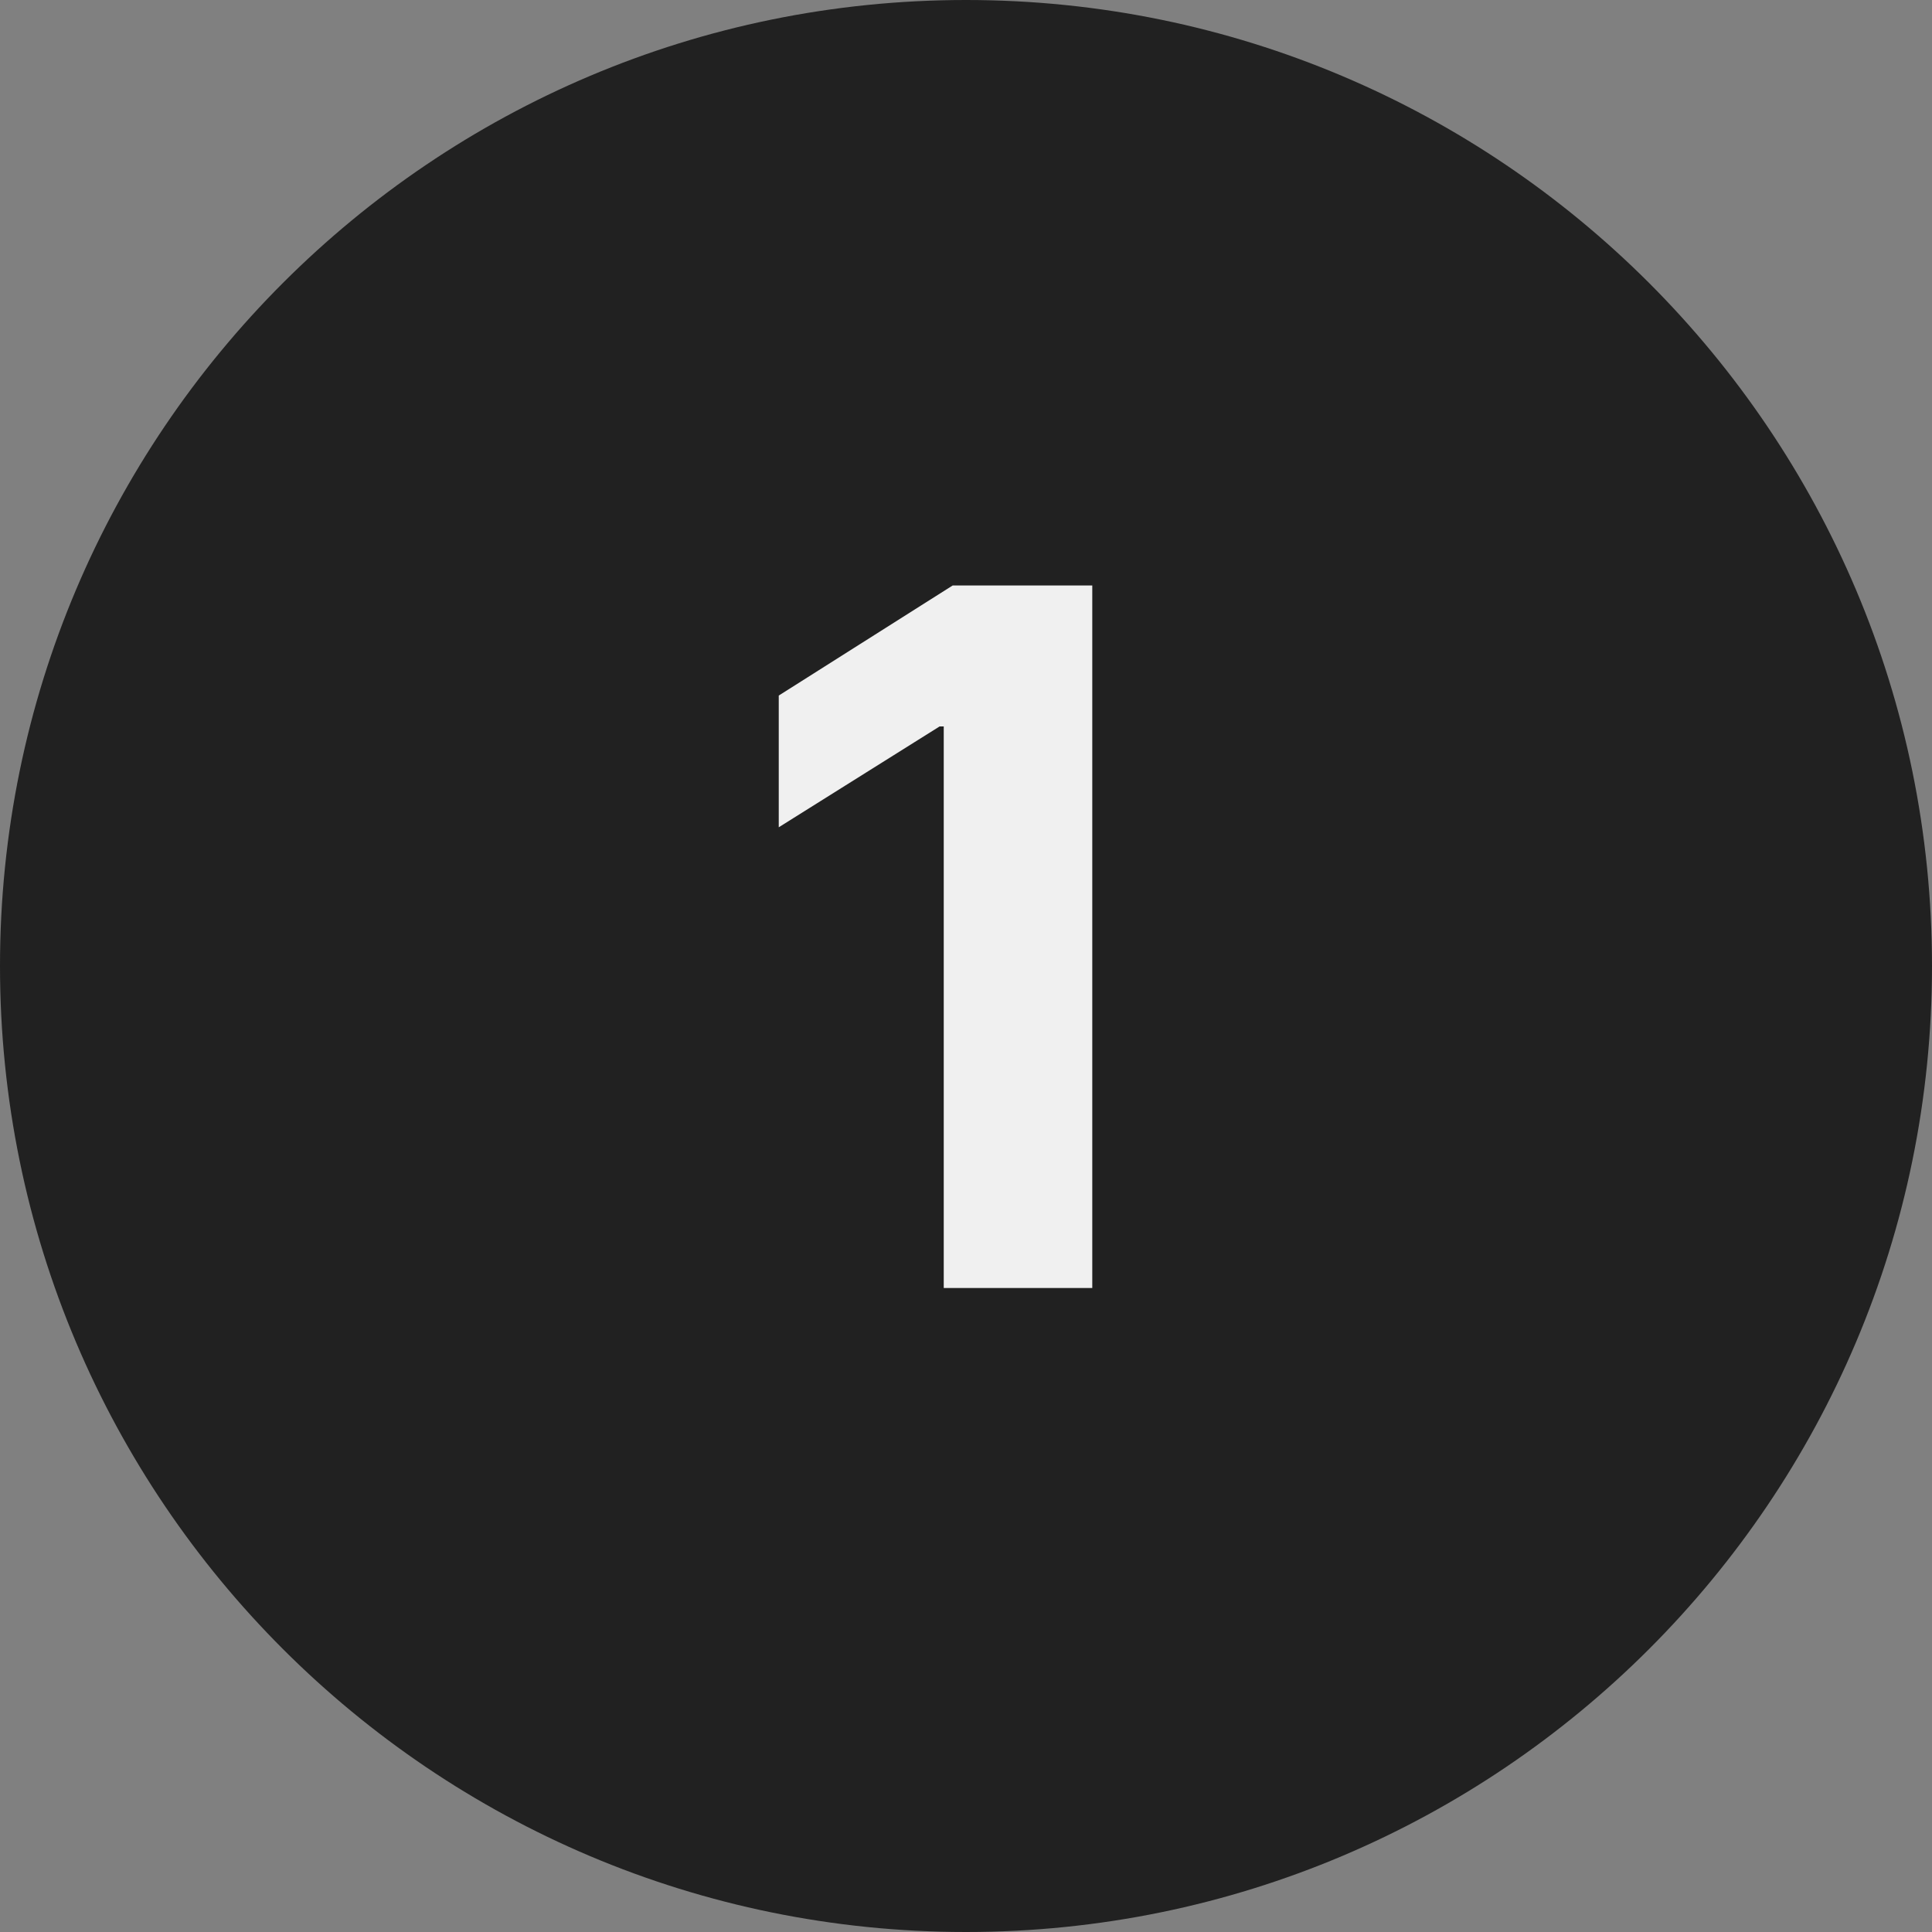 <svg xmlns="http://www.w3.org/2000/svg" width="50" height="50" viewBox="0 0 50 50" fill="none"><rect x="0" y="0" width="50" height="50" fill="#808080" stroke="none"/><path d="M50 25C50 38.807 38.807 50 25 50C11.193 50 0 38.807 0 25C0 11.193 11.193 0 25 0C38.807 0 50 11.193 50 25Z" fill="#212121"></path><path d="M28.268 15.152V33.333H24.424V18.8H24.317L20.154 21.41V18.001L24.655 15.152H28.268Z" fill="#F0F0F0"></path></svg>